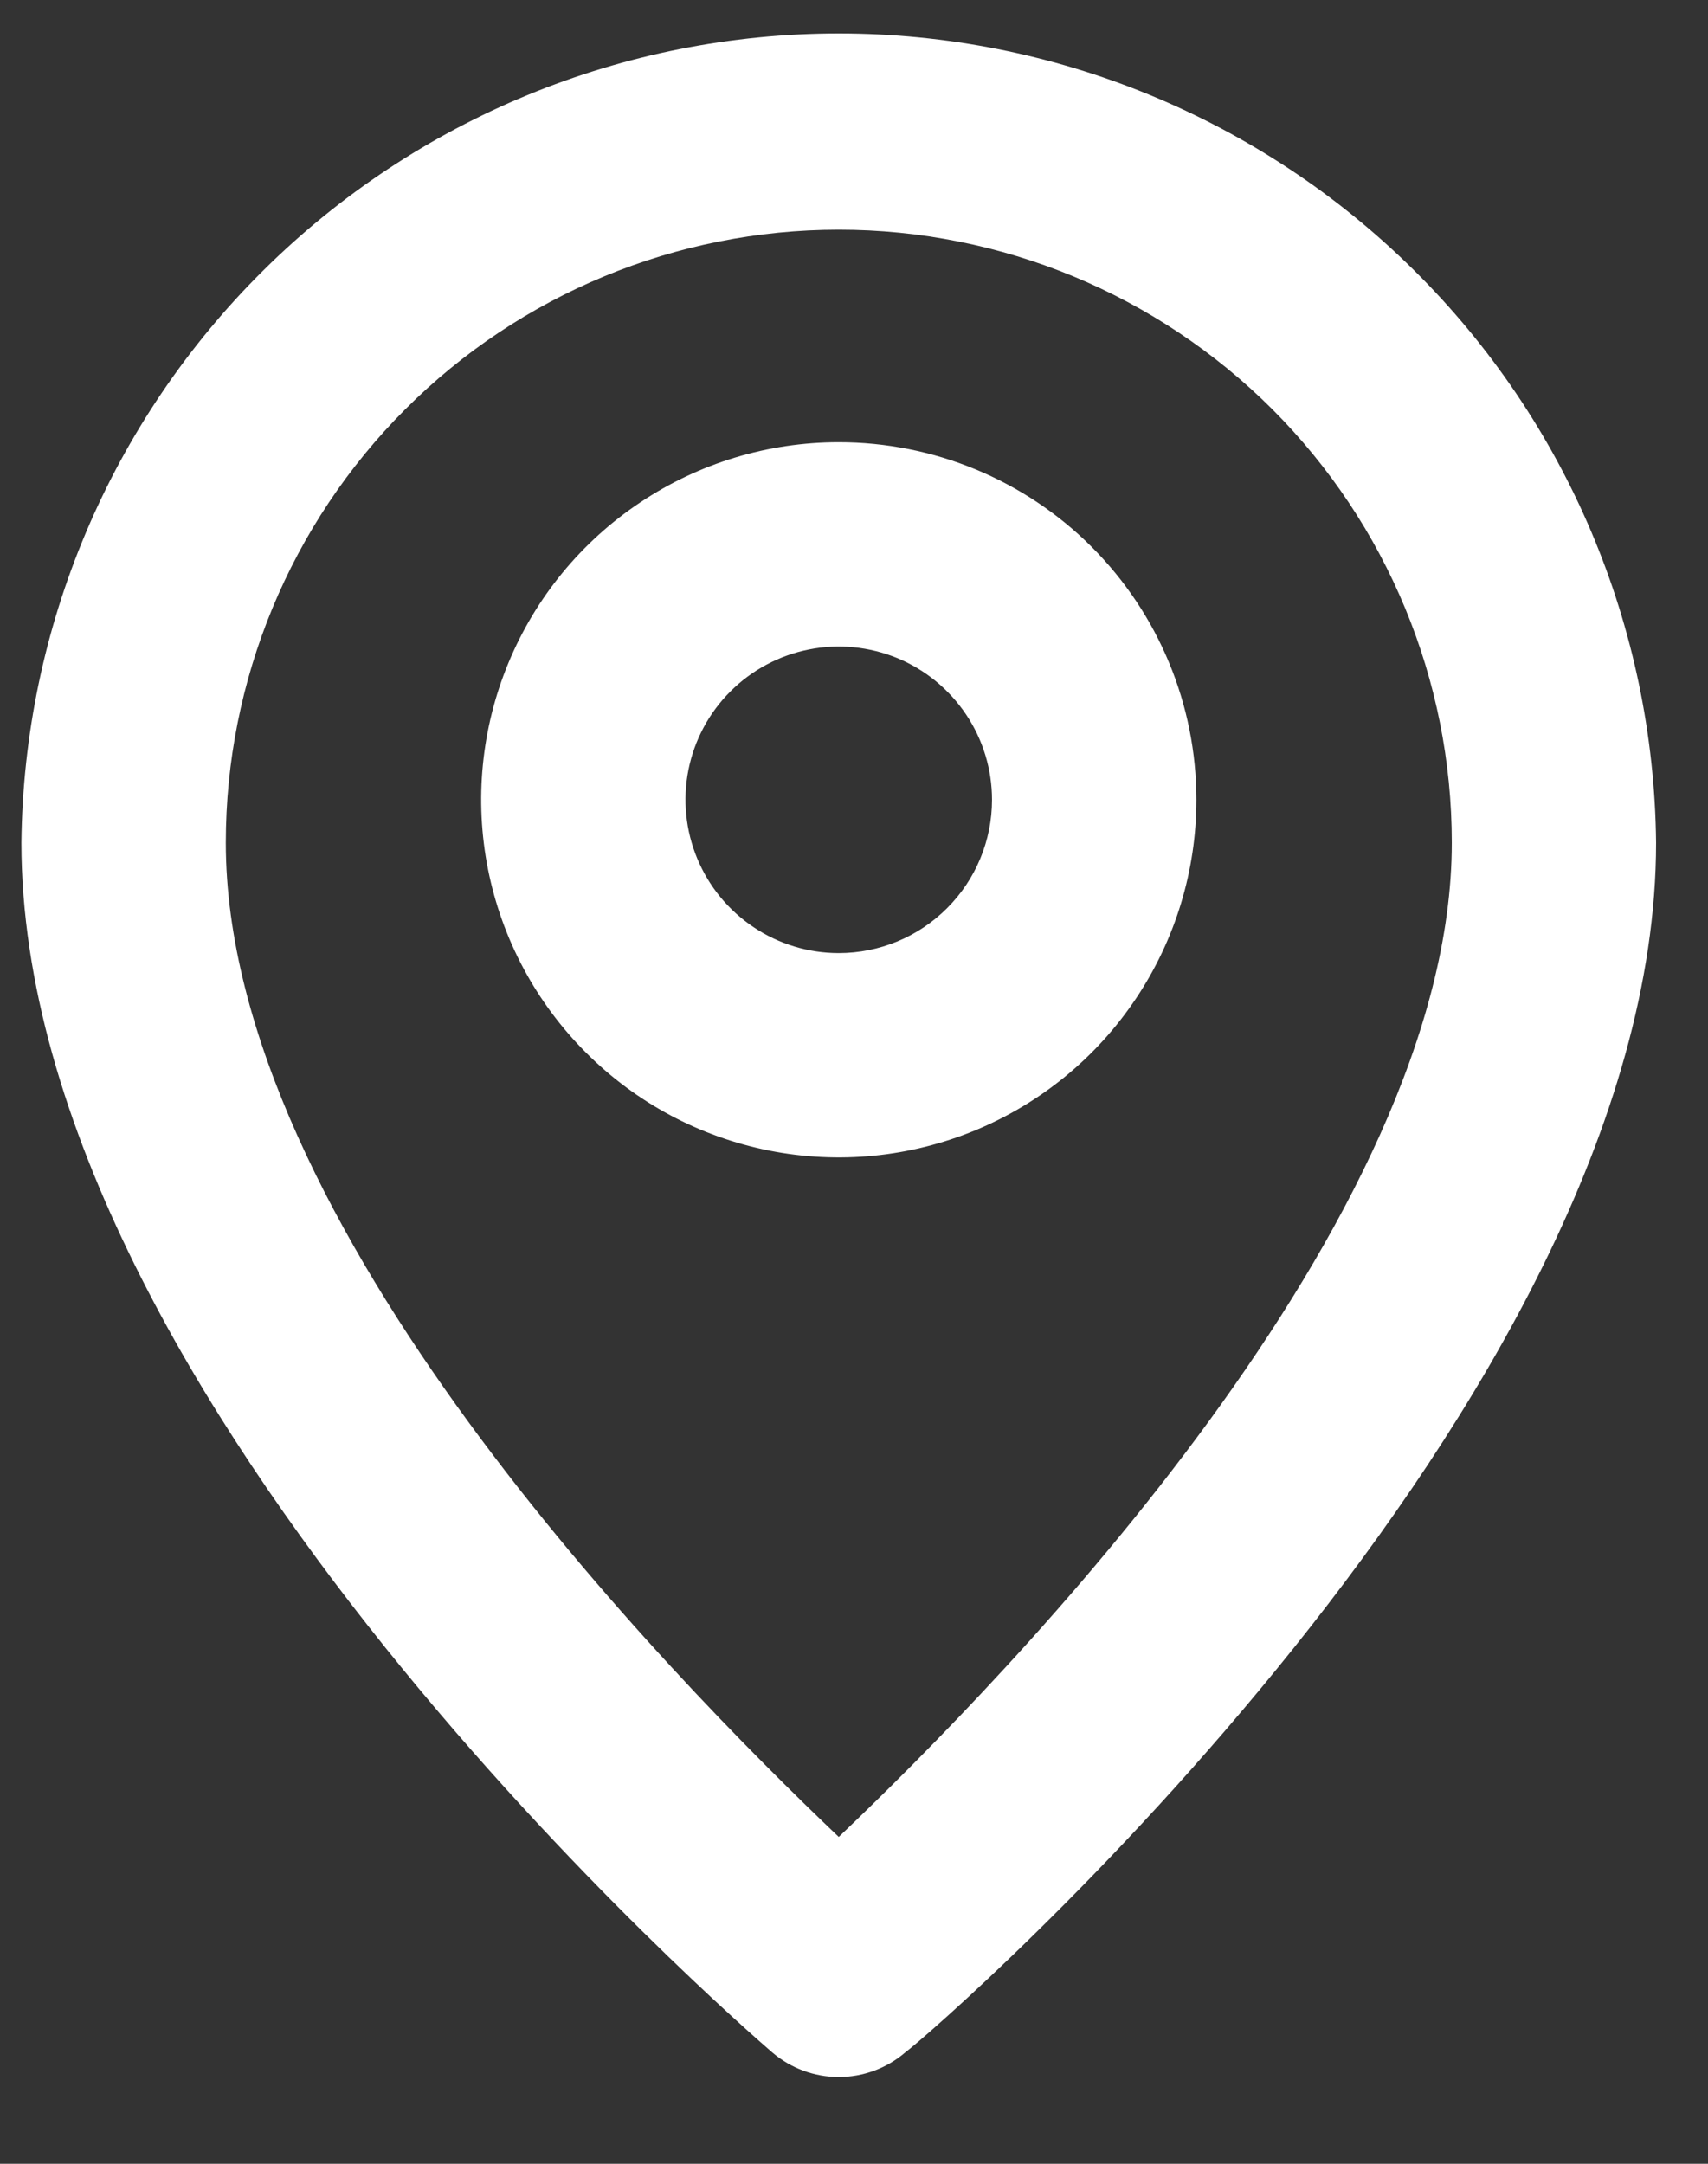 <svg width="15" height="19" viewBox="0 0 15 19" fill="none" xmlns="http://www.w3.org/2000/svg">
<rect x="0" y="0" width="15" height="19" fill="#333333" stroke="none"/>
<path d="M7.366 0.294C5.475 0.294 3.66 1.04 2.316 2.371C0.972 3.701 0.207 5.509 0.188 7.4C0.188 12.317 6.514 17.79 6.783 18.023C6.946 18.162 7.152 18.238 7.366 18.238C7.58 18.238 7.787 18.162 7.949 18.023C8.263 17.79 14.544 12.317 14.544 7.4C14.525 5.509 13.761 3.701 12.416 2.371C11.072 1.04 9.258 0.294 7.366 0.294ZM7.366 16.13C5.868 14.703 1.983 10.747 1.983 7.4C1.983 5.972 2.55 4.603 3.56 3.593C4.569 2.584 5.939 2.017 7.366 2.017C8.794 2.017 10.163 2.584 11.173 3.593C12.182 4.603 12.75 5.972 12.75 7.4C12.75 10.72 8.865 14.703 7.366 16.13Z" fill="white"/>
<path d="M7.366 3.883C6.745 3.883 6.138 4.067 5.622 4.412C5.105 4.757 4.703 5.247 4.465 5.821C4.227 6.395 4.165 7.026 4.286 7.635C4.408 8.245 4.707 8.804 5.146 9.243C5.585 9.683 6.145 9.982 6.754 10.103C7.363 10.224 7.994 10.162 8.568 9.924C9.142 9.686 9.632 9.284 9.977 8.767C10.322 8.251 10.507 7.644 10.507 7.023C10.507 6.19 10.176 5.391 9.587 4.802C8.998 4.213 8.199 3.883 7.366 3.883ZM7.366 8.369C7.1 8.369 6.84 8.29 6.619 8.142C6.397 7.994 6.225 7.784 6.123 7.538C6.021 7.292 5.994 7.021 6.046 6.76C6.098 6.499 6.226 6.259 6.415 6.071C6.603 5.883 6.843 5.755 7.104 5.703C7.365 5.651 7.635 5.678 7.881 5.779C8.127 5.881 8.337 6.054 8.485 6.275C8.633 6.496 8.712 6.757 8.712 7.023C8.712 7.38 8.57 7.722 8.318 7.974C8.066 8.227 7.723 8.369 7.366 8.369Z" fill="white"/>
</svg>
